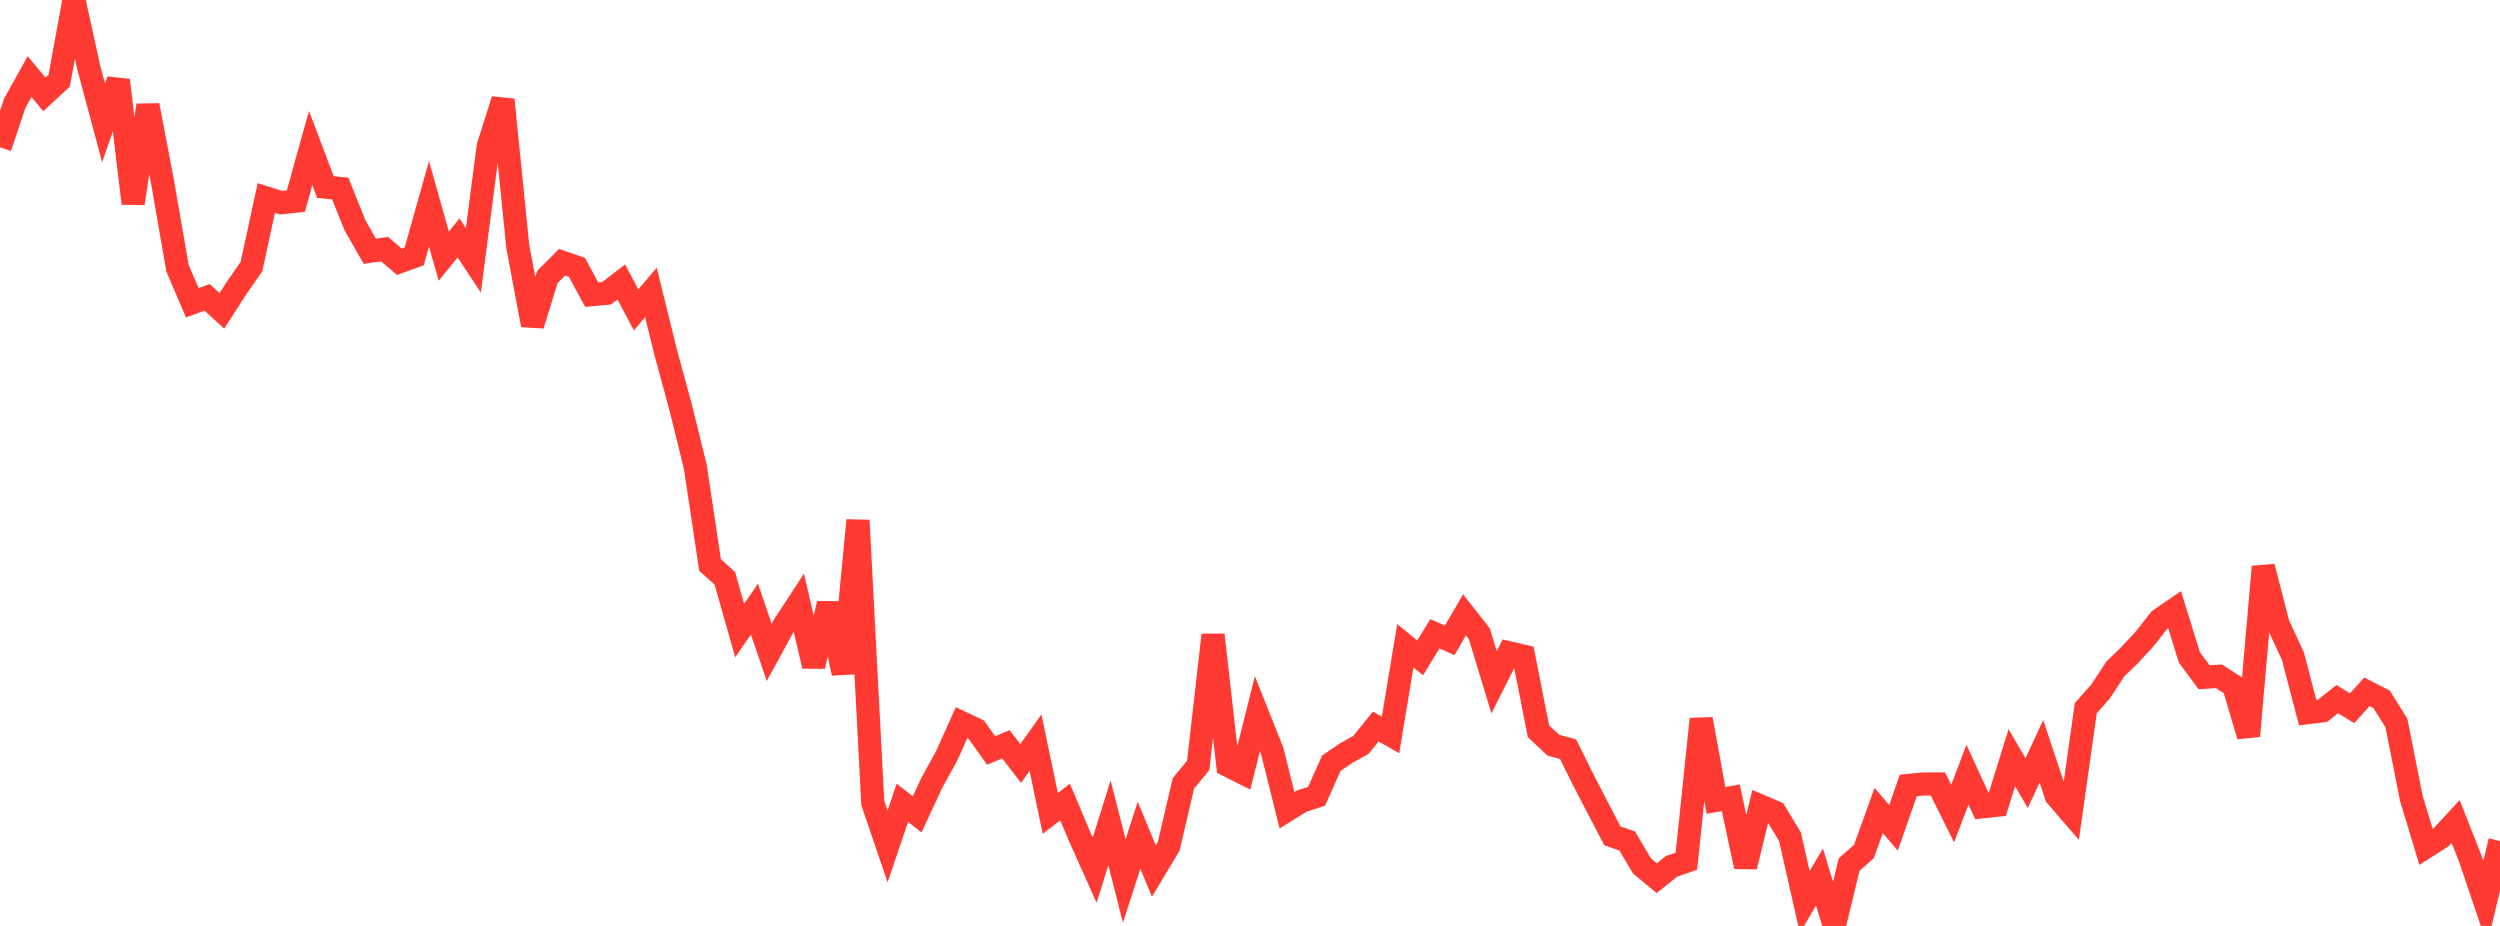 <?xml version="1.0" standalone="no"?>
<!DOCTYPE svg PUBLIC "-//W3C//DTD SVG 1.1//EN" "http://www.w3.org/Graphics/SVG/1.1/DTD/svg11.dtd">

<svg width="135" height="50" viewBox="0 0 135 50" preserveAspectRatio="none" 
  xmlns="http://www.w3.org/2000/svg"
  xmlns:xlink="http://www.w3.org/1999/xlink">


<polyline points="0.0, 7.956 0.799, 5.572 1.598, 4.136 2.396, 5.099 3.195, 4.359 3.994, 0.0 4.793, 3.648 5.592, 6.634 6.391, 4.332 7.189, 10.984 7.988, 5.686 8.787, 9.883 9.586, 14.489 10.385, 16.351 11.183, 16.057 11.982, 16.787 12.781, 15.544 13.58, 14.395 14.379, 10.692 15.178, 10.945 15.976, 10.862 16.775, 7.995 17.574, 10.104 18.373, 10.18 19.172, 12.17 19.97, 13.569 20.769, 13.454 21.568, 14.137 22.367, 13.848 23.166, 11.004 23.964, 13.832 24.763, 12.848 25.562, 14.056 26.361, 7.913 27.16, 5.387 27.959, 13.303 28.757, 17.555 29.556, 14.96 30.355, 14.161 31.154, 14.436 31.953, 15.912 32.751, 15.84 33.55, 15.227 34.349, 16.733 35.148, 15.791 35.947, 19.022 36.746, 21.965 37.544, 25.19 38.343, 30.509 39.142, 31.229 39.941, 34.048 40.74, 32.894 41.538, 35.228 42.337, 33.764 43.136, 32.542 43.935, 35.97 44.734, 32.594 45.533, 36.358 46.331, 28.098 47.13, 43.359 47.929, 45.702 48.728, 43.35 49.527, 43.975 50.325, 42.26 51.124, 40.809 51.923, 39.024 52.722, 39.403 53.521, 40.528 54.32, 40.191 55.118, 41.228 55.917, 40.107 56.716, 43.926 57.515, 43.311 58.314, 45.207 59.112, 46.989 59.911, 44.432 60.71, 47.571 61.509, 45.102 62.308, 47.038 63.107, 45.708 63.905, 42.302 64.704, 41.329 65.503, 34.286 66.302, 41.328 67.101, 41.73 67.899, 38.542 68.698, 40.545 69.497, 43.754 70.296, 43.257 71.095, 42.999 71.893, 41.214 72.692, 40.669 73.491, 40.224 74.29, 39.232 75.089, 39.687 75.888, 34.87 76.686, 35.525 77.485, 34.224 78.284, 34.578 79.083, 33.204 79.882, 34.218 80.68, 36.845 81.479, 35.251 82.278, 35.436 83.077, 39.486 83.876, 40.238 84.675, 40.456 85.473, 42.062 86.272, 43.609 87.071, 45.137 87.87, 45.413 88.669, 46.764 89.467, 47.421 90.266, 46.782 91.065, 46.505 91.864, 38.83 92.663, 43.221 93.462, 43.081 94.26, 46.797 95.059, 43.522 95.858, 43.861 96.657, 45.18 97.456, 48.707 98.254, 47.36 99.053, 50.0 99.852, 46.69 100.651, 45.981 101.45, 43.768 102.249, 44.701 103.047, 42.416 103.846, 42.337 104.645, 42.333 105.444, 43.936 106.243, 41.832 107.041, 43.569 107.84, 43.482 108.639, 40.916 109.438, 42.285 110.237, 40.573 111.036, 42.98 111.834, 43.905 112.633, 38.24 113.432, 37.338 114.231, 36.122 115.03, 35.346 115.828, 34.482 116.627, 33.462 117.426, 32.914 118.225, 35.498 119.024, 36.576 119.822, 36.518 120.621, 37.036 121.42, 39.746 122.219, 30.603 123.018, 33.705 123.817, 35.431 124.615, 38.484 125.414, 38.385 126.213, 37.752 127.012, 38.245 127.811, 37.36 128.609, 37.767 129.408, 39.045 130.207, 43.089 131.006, 45.734 131.805, 45.224 132.604, 44.36 133.402, 46.387 134.201, 48.754 135.0, 45.414" fill="none" stroke="#ff3a33" stroke-width="1.25"/>

</svg>